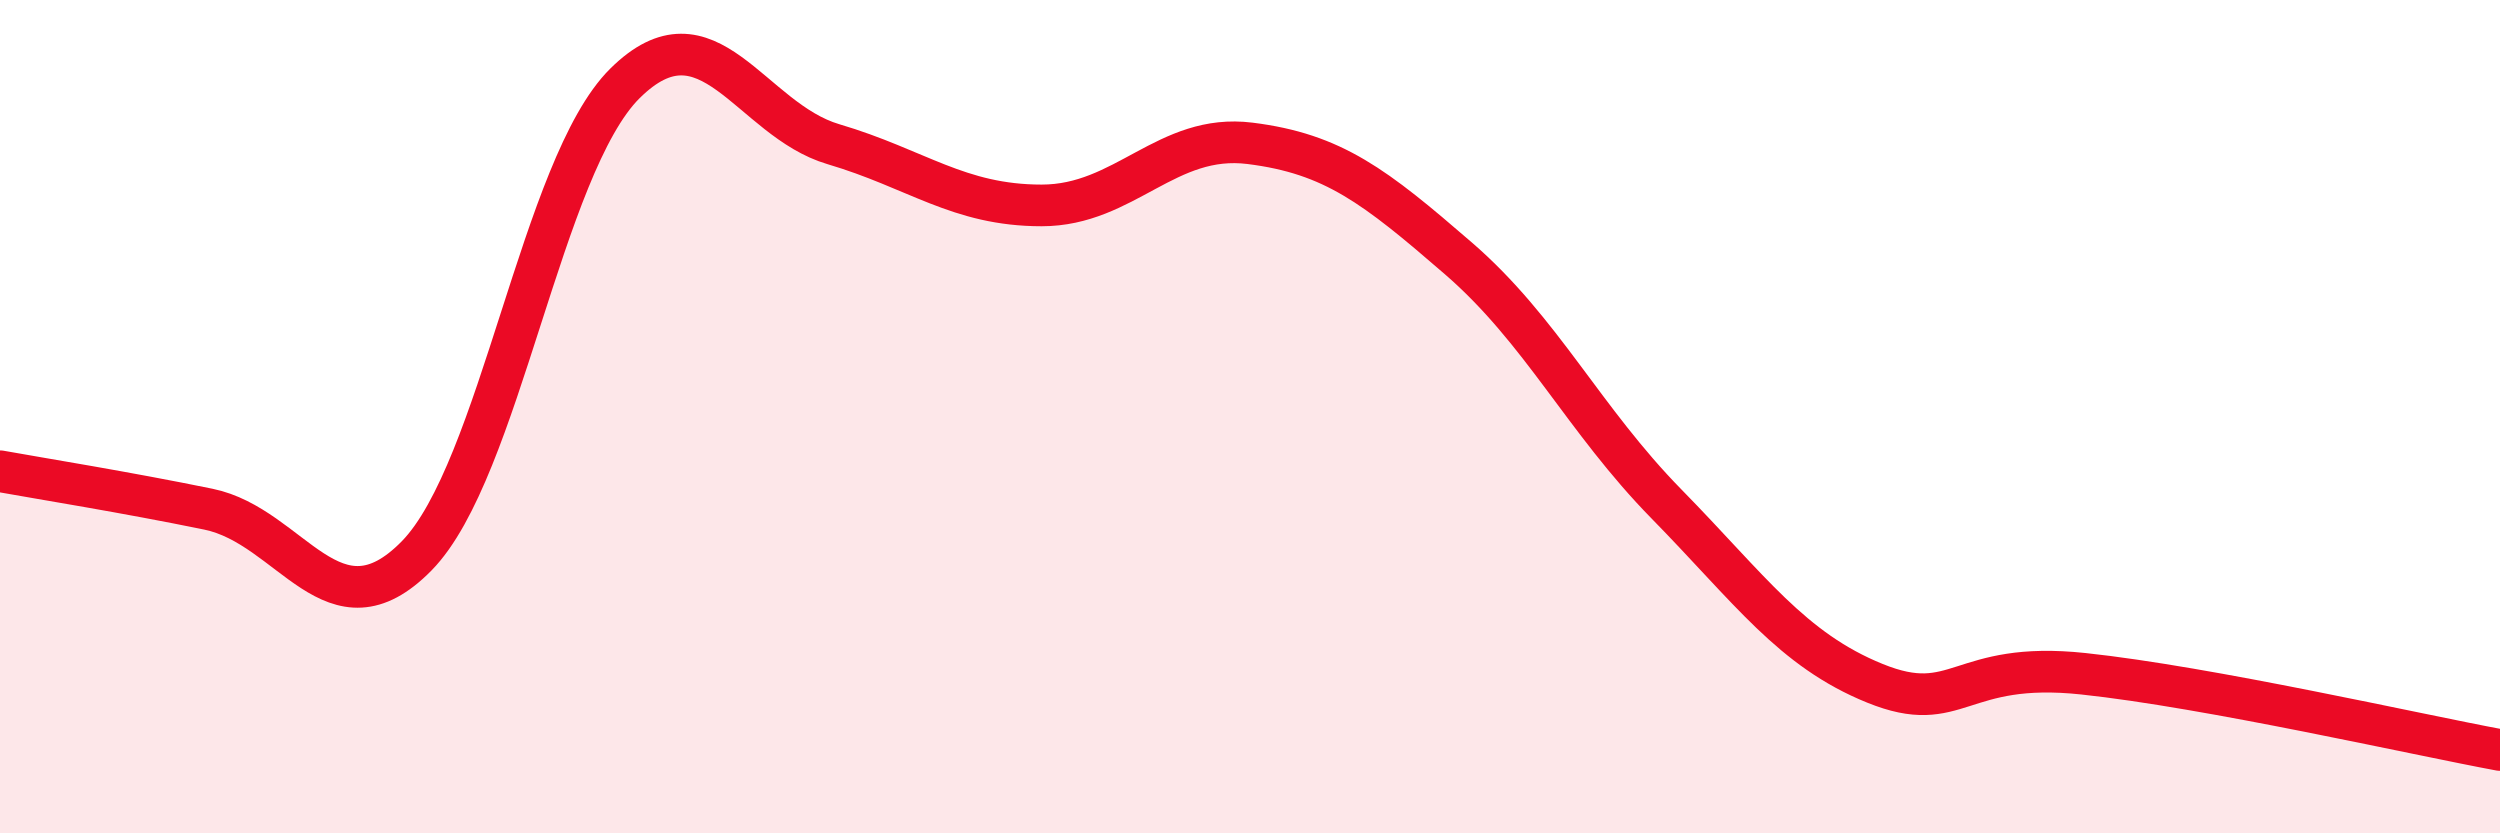 
    <svg width="60" height="20" viewBox="0 0 60 20" xmlns="http://www.w3.org/2000/svg">
      <path
        d="M 0,11.31 C 1,11.49 3,11.81 5,12.22 C 7,12.63 8,15.38 10,13.34 C 12,11.3 13,3.98 15,2 C 17,0.02 18,2.87 20,3.46 C 22,4.05 23,4.93 25,4.93 C 27,4.93 28,3.19 30,3.44 C 32,3.69 33,4.47 35,6.2 C 37,7.93 38,10.06 40,12.1 C 42,14.14 43,15.59 45,16.4 C 47,17.21 47,15.85 50,16.17 C 53,16.49 58,17.63 60,18L60 20L0 20Z"
        fill="#EB0A25"
        opacity="0.1"
        stroke-linecap="round"
        stroke-linejoin="round"
      />
      <path
        d="M 0,11.31 C 1,11.49 3,11.81 5,12.22 C 7,12.63 8,15.38 10,13.34 C 12,11.3 13,3.98 15,2 C 17,0.02 18,2.87 20,3.46 C 22,4.05 23,4.93 25,4.93 C 27,4.93 28,3.19 30,3.44 C 32,3.69 33,4.47 35,6.2 C 37,7.93 38,10.06 40,12.1 C 42,14.14 43,15.59 45,16.4 C 47,17.21 47,15.85 50,16.17 C 53,16.49 58,17.63 60,18"
        stroke="#EB0A25"
        stroke-width="1"
        fill="none"
        stroke-linecap="round"
        stroke-linejoin="round"
      />
    </svg>
  